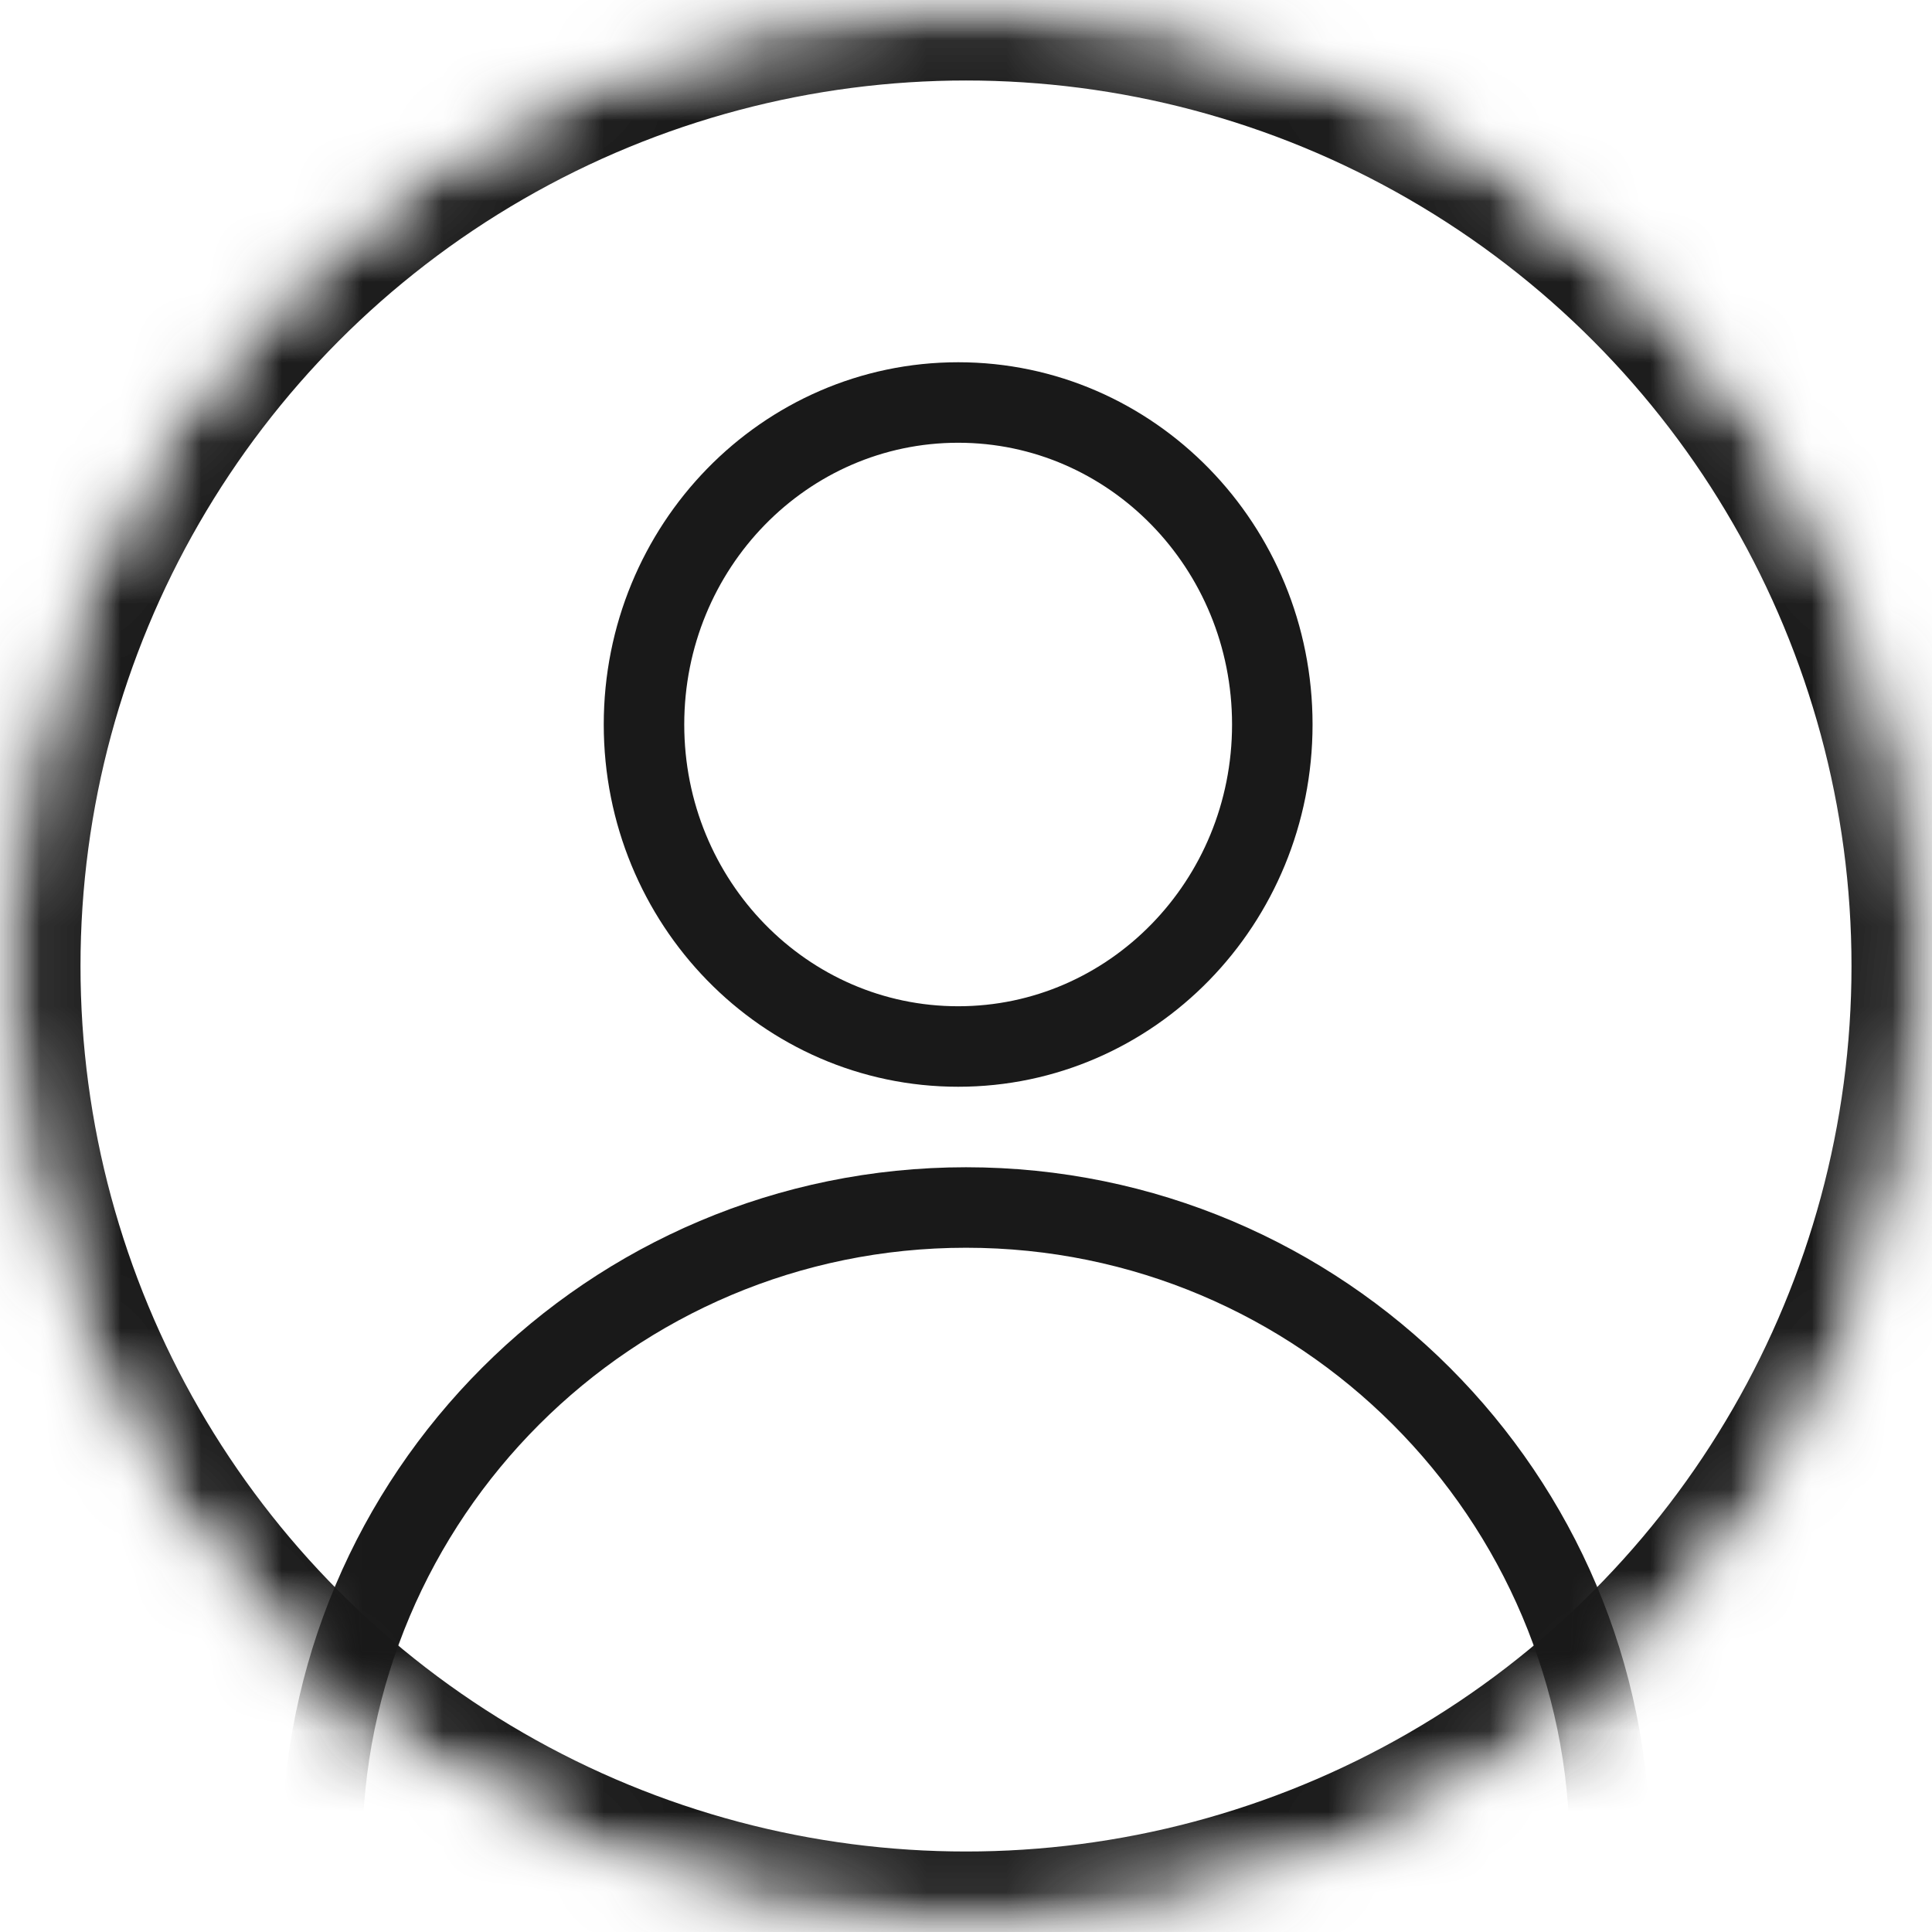 <?xml version="1.0" encoding="UTF-8"?>
<svg width="24px" height="24px" viewBox="0 0 24 24" version="1.1" xmlns="http://www.w3.org/2000/svg" xmlns:xlink="http://www.w3.org/1999/xlink">
    <!-- Generator: sketchtool 42 (36781) - http://www.bohemiancoding.com/sketch -->
    <title>0D3E0E6A-D7A9-4B01-8D54-6D86D80EC202</title>
    <desc>Created with sketchtool.</desc>
    <defs>
        <ellipse id="path-1" cx="12" cy="12" rx="12" ry="12"></ellipse>
        <mask id="mask-2" maskContentUnits="userSpaceOnUse" maskUnits="objectBoundingBox" x="0" y="0" width="24" height="24" fill="white">
            <use xlink:href="#path-1"></use>
        </mask>
        <mask id="mask-4" maskContentUnits="userSpaceOnUse" maskUnits="objectBoundingBox" x="0" y="0" width="24" height="24" fill="white">
            <use xlink:href="#path-1"></use>
        </mask>
    </defs>
    <g id="1280" stroke="none" stroke-width="1" fill="none" fill-rule="evenodd">
        <g id="1280_Web_Support_Landing" transform="translate(-769, -780)">
            <g id="Group-12" transform="translate(240, 724)">
                <g id="Group-4" transform="translate(500, 0)">
                    <polygon id="tile" fill="#FFFFFF" points="0 0 460 0 460 400 0 400"></polygon>
                    <g id="ic_support_Account_black_24" transform="translate(29, 56)">
                        <g>
                            <mask id="mask-3" fill="white">
                                <use xlink:href="#path-1"></use>
                            </mask>
                            <g id="Oval-19" stroke="#191919" mask="url(#mask-2)" stroke-width="2">
                                <use mask="url(#mask-4)" xlink:href="#path-1"></use>
                            </g>
                            <g id="Group-6" mask="url(#mask-3)" stroke="#191919" stroke-linejoin="round">
                                <g transform="translate(4, 5)">
                                    <path d="M16,18 C16,13.582 12.418,10 8,10 C3.582,10 0,13.582 0,18" id="Oval-60" stroke-linecap="round"></path>
                                    <path d="M7.903,8 C10.059,8 11.805,6.21 11.805,4 C11.805,1.79 10.059,0 7.903,0 C5.746,0 4,1.79 4,4 C4,6.21 5.746,8 7.903,8 L7.903,8 Z" id="Shape"></path>
                                </g>
                            </g>
                        </g>
                    </g>
                </g>
            </g>
        </g>
    </g>
</svg>